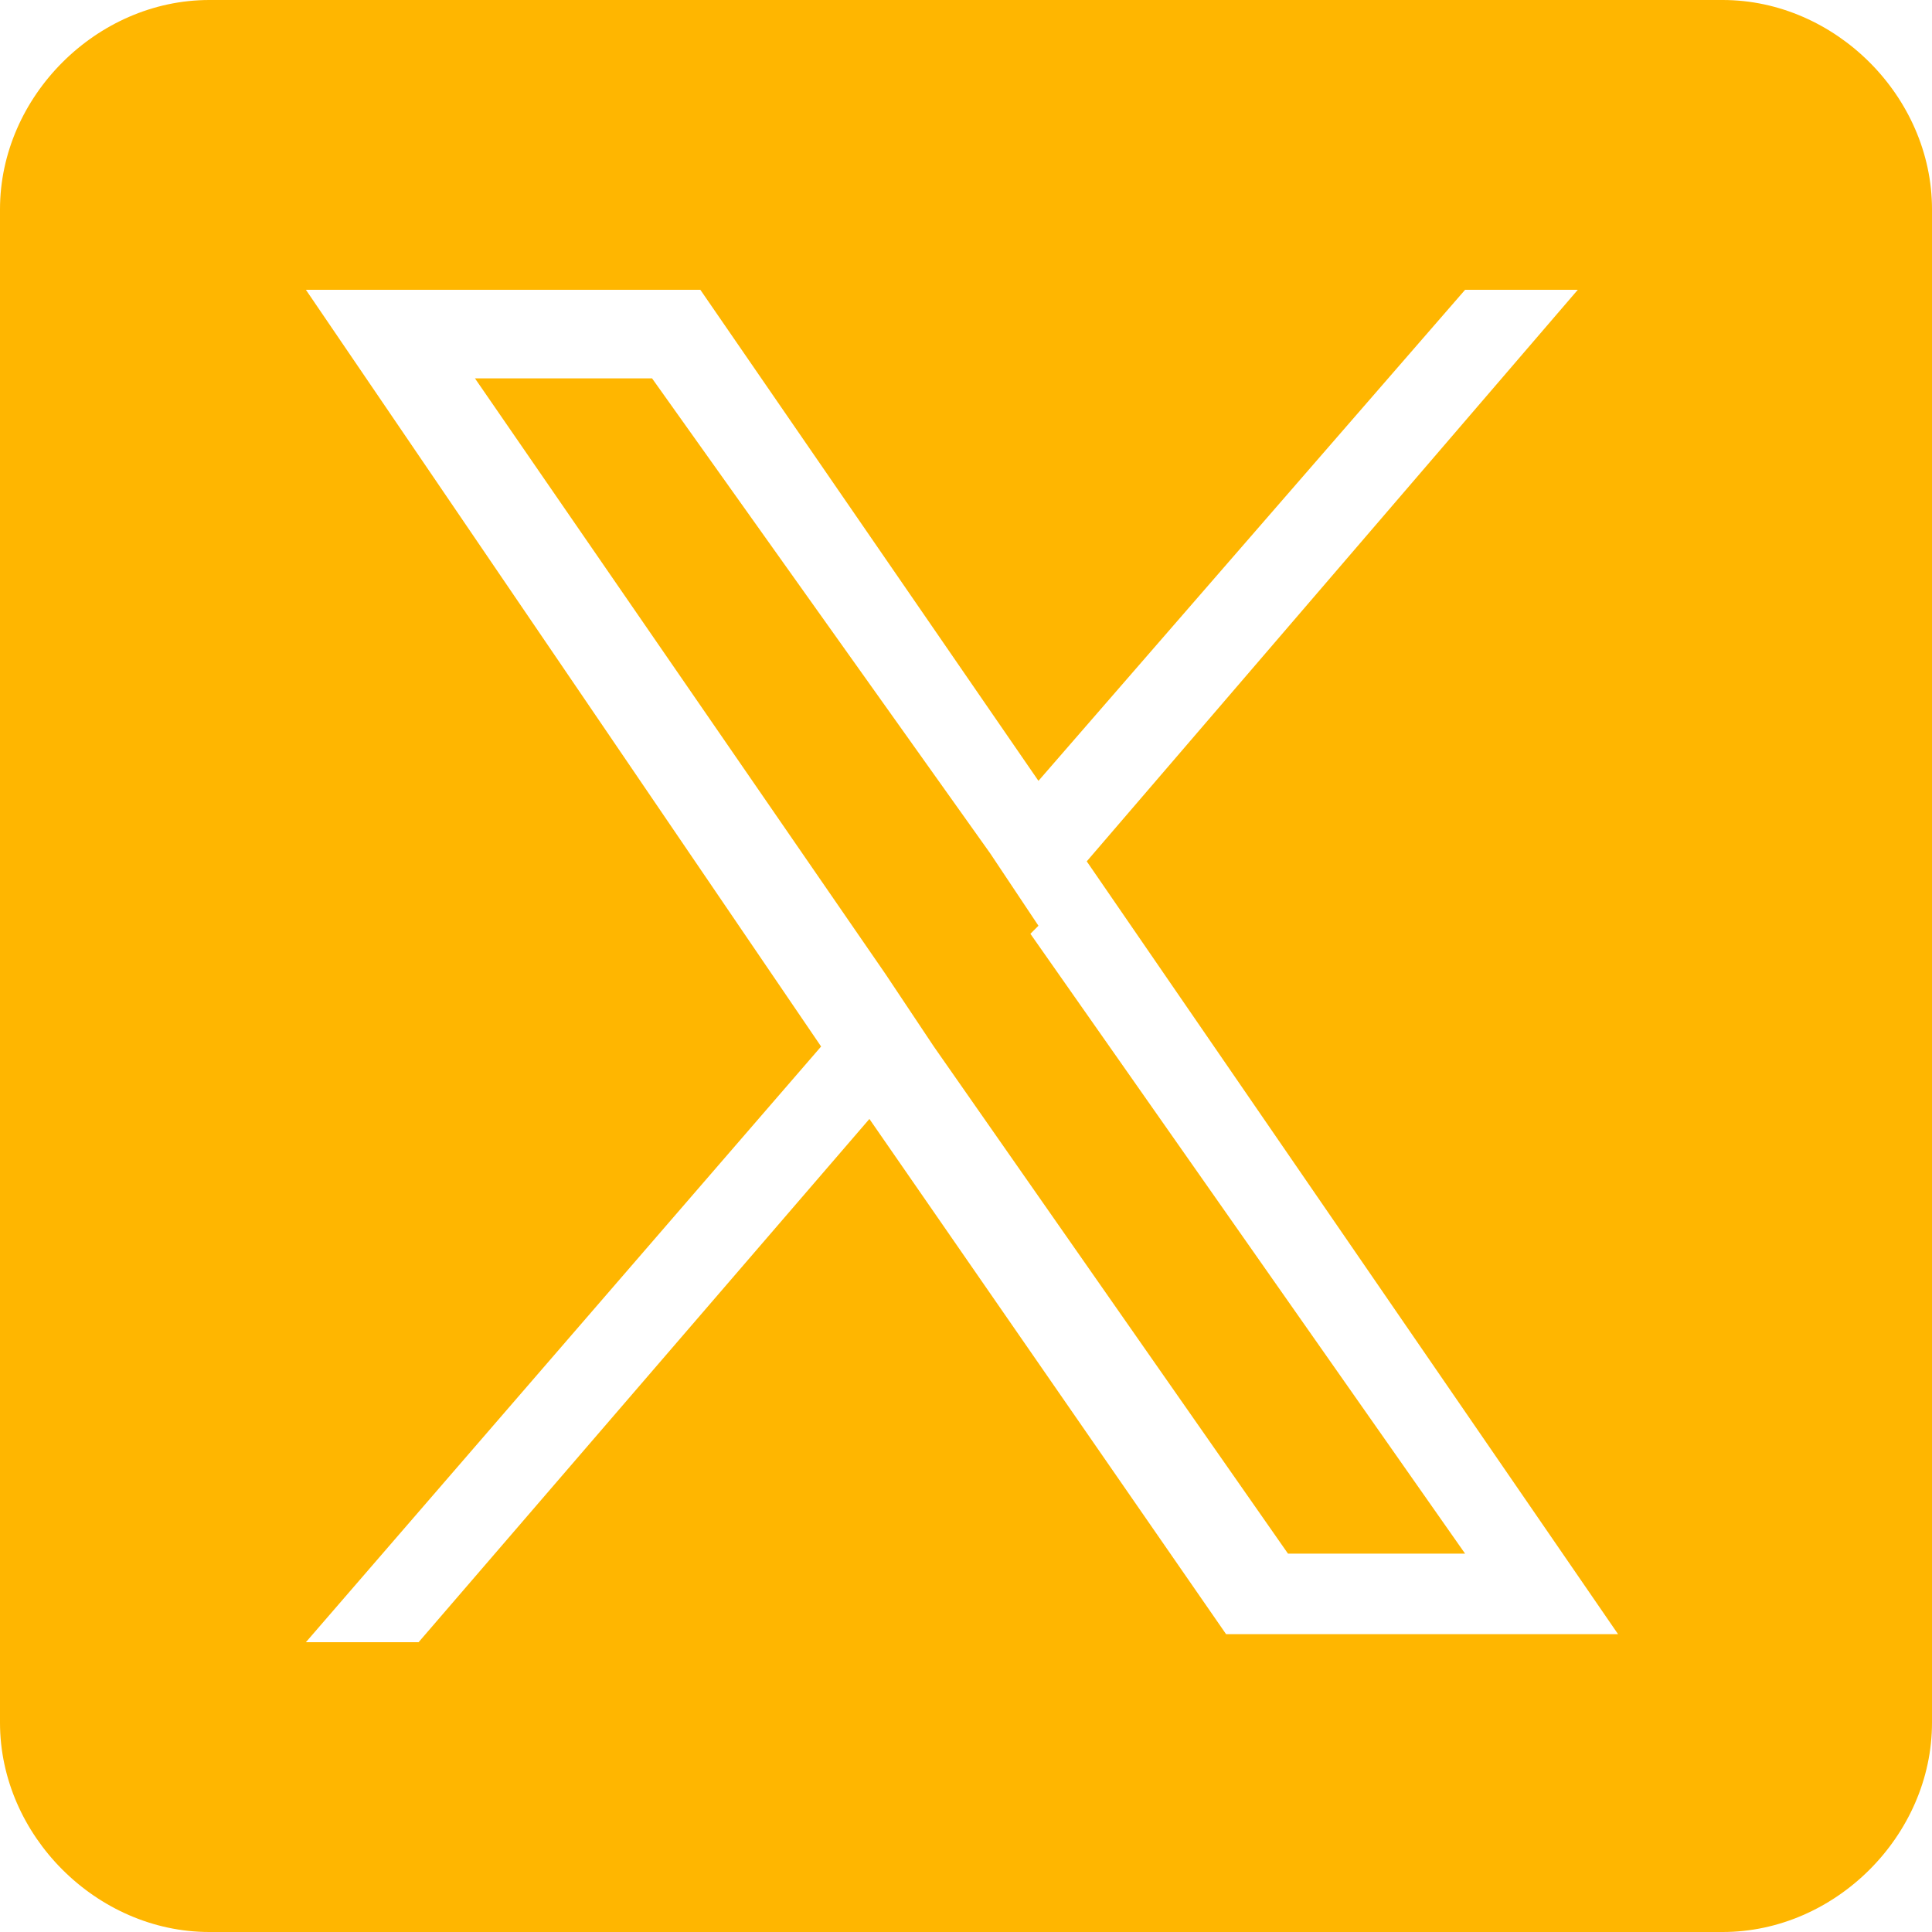 <?xml version="1.0" encoding="UTF-8"?> <svg xmlns="http://www.w3.org/2000/svg" id="Livello_1" version="1.1" viewBox="0 0 24 24"><!-- Generator: Adobe Illustrator 29.7.0, SVG Export Plug-In . SVG Version: 2.1.1 Build 138) --><defs><style> .st0 { fill: #ffb600; } </style></defs><path class="st0" d="M12.8,11.6l5.4,7.7h-2.2l-4.4-6.3h0s-.6-.9-.6-.9l-5.1-7.4h2.2l4.2,5.9.6.9Z"></path><path class="st0" d="M21.4,0H2.6C1.2,0,0,1.2,0,2.6v18.8C0,22.8,1.2,24,2.6,24h18.8c1.4,0,2.6-1.2,2.6-2.6V2.6C24,1.2,22.8,0,21.4,0ZM15.3,20.4l-4.5-6.5-5.6,6.5h-1.4l6.4-7.4L3.8,3.6h4.9l4.2,6.1,5.3-6.1h1.4l-6.1,7.1h0l6.6,9.6h-4.9Z"></path></svg> 